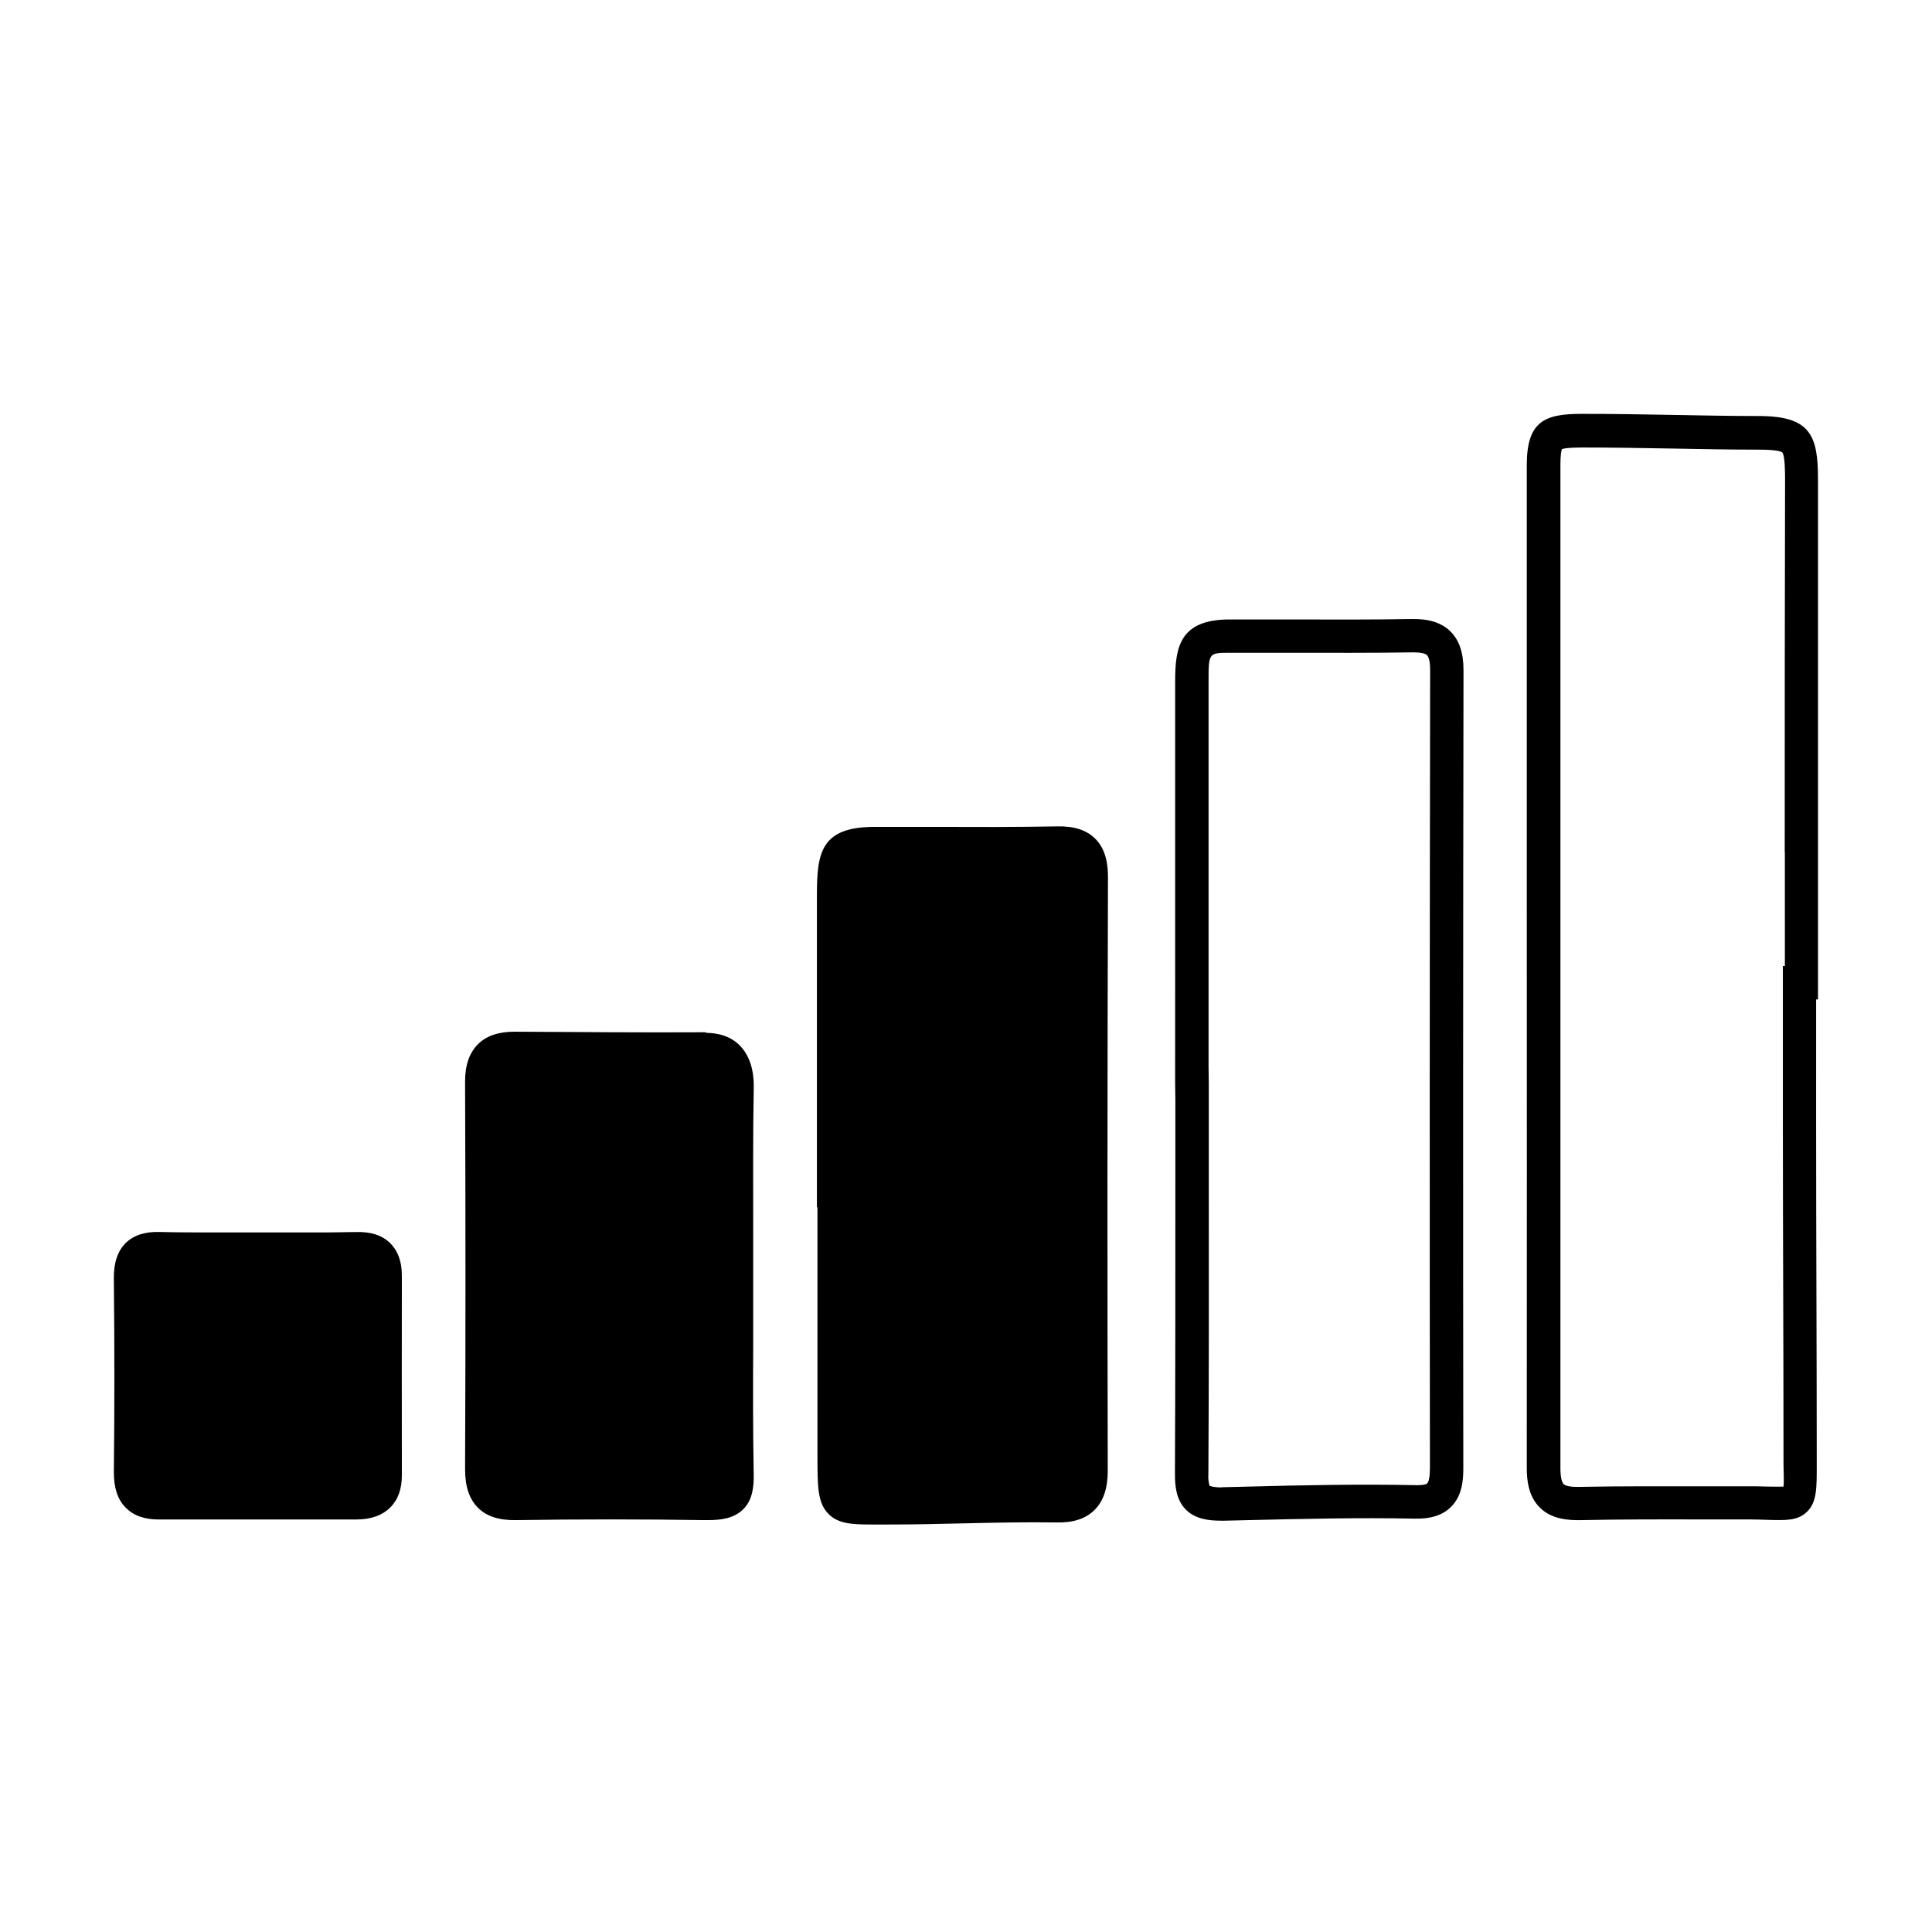 <?xml version="1.0" encoding="UTF-8"?>
<!-- Uploaded to: ICON Repo, www.iconrepo.com, Generator: ICON Repo Mixer Tools -->
<svg fill="#000000" width="800px" height="800px" version="1.1" viewBox="144 144 512 512" xmlns="http://www.w3.org/2000/svg">
 <g>
  <path d="m610.12 254.25c-7.438 0-15.027-0.148-22.367-0.285-8.109-0.148-16.48-0.305-24.746-0.285-9.75 0-14.395 2.066-14.395 13.59v108.53c0 51.523 0.051 104.8 0 157.25 0 3.039 0.363 7.438 3.504 10.52 2.254 2.203 5.473 3.285 9.84 3.285h0.57c10.961-0.227 22.141-0.215 32.953-0.188h12.133 0.5c1.73 0 3.188 0.09 4.488 0.117 4.723 0.117 7.812 0.254 10.281-2.156 2.668-2.598 2.578-6.426 2.578-12.793 0-30.426-0.168-59.68-0.168-89.438l0.004-33.539h0.492v-38.957-98.961c0.02-11.75-2.168-16.668-15.668-16.691zm6.887 115.65 0.004 30.105h-0.531v42.383c0 29.758 0.176 59.039 0.168 89.438 0 2.066 0.176 4.742 0 6.141-0.914 0.051-2.391 0-3.731 0-1.34 0-2.953-0.109-4.781-0.078h-12.574c-10.824 0-22.102-0.07-33.172 0.156-2.894 0.059-3.769-0.5-4.016-0.746-0.246-0.246-0.848-1.16-0.848-4.191v-157.26-108.52c0-2.953 0.254-3.938 0.395-4.301 0.414-0.176 1.625-0.422 5.176-0.434 8.176 0 16.5 0.137 24.602 0.285 7.371 0.137 14.996 0.285 22.523 0.285 5.207 0 6.012 0.641 6.121 0.766 0.707 0.836 0.719 5.531 0.719 7.074-0.09 32.23-0.09 66.023-0.09 98.898z"/>
  <path d="m528.38 311.33c-2.32-2.281-5.617-3.344-10.086-3.285-10.824 0.188-21.895 0.156-32.582 0.117h-15.852c-13.344 0-14.434 7.477-14.434 16.492v77.449l-0.004 28.895 0.059 4.43v22.633c0 25.93 0 50.422-0.109 76.547 0 3.246 0.316 6.887 2.953 9.516 2.469 2.43 5.984 2.875 9.25 2.875h0.984l6.16-0.148c14.543-0.344 29.578-0.699 44.281-0.395 4.184 0.09 7.293-0.914 9.477-3.051 2.953-2.894 3.324-6.988 3.316-10.234-0.078-65.031-0.07-134.23 0.051-211.56 0.008-4.609-1.125-7.965-3.465-10.277zm-5.441 221.79c0 3.078-0.551 3.789-0.66 3.938-0.109 0.148-0.629 0.57-3.09 0.523-14.926-0.305-30.07 0-44.715 0.395l-6.148 0.148v-0.004c-1.266 0.133-2.547 0.02-3.769-0.332-0.301-1.02-0.41-2.082-0.324-3.141 0.156-26.156 0.129-50.656 0.109-76.605v-27.012l-0.059-4.43v-24.516-77.449c0-7.625 0-7.625 5.598-7.637h15.812c10.727 0 21.824 0.07 32.758-0.117 1.852 0 3.207 0.234 3.719 0.738 0.246 0.246 0.836 1.121 0.828 3.938-0.121 77.328-0.141 146.52-0.051 211.57z"/>
  <path d="m434.19 366.21c-2.281-2.242-5.57-3.316-9.988-3.207-11.129 0.207-22.477 0.168-33.457 0.129h-14.965c-14.23 0-15.273 6.809-15.293 18.008v55.605l0.004 27.215h0.145v15.656 49.879c0 8.492 0 12.793 2.953 15.742 2.519 2.5 5.902 2.773 11.129 2.773h5.176c6.426 0 12.941-0.148 19.238-0.297 8.156-0.188 16.59-0.375 24.848-0.246 4.438 0.098 7.742-0.984 10.078-3.305 2.332-2.32 3.512-5.727 3.504-10.363-0.117-52.043-0.098-104.93 0.059-157.2 0.004-3.035-0.34-7.363-3.43-10.395z"/>
  <path d="m339.97 420.98c-1.543-1.574-4.367-3.266-9.023-3.266h0.168v-0.156c-16.727 0.098-33.457-0.059-50.715-0.148-4.242 0-7.488 1.062-9.742 3.324s-3.426 5.531-3.406 9.91c0.137 35.426 0.137 69.98 0 102.72 0 4.574 1.094 7.871 3.406 10.195 2.312 2.32 5.598 3.356 10.098 3.285 17.082-0.254 33.828-0.246 49.789 0h0.984c3.336 0 6.887-0.355 9.438-2.875 2.547-2.519 2.824-6.238 2.773-9.16-0.215-12.082-0.176-23.105-0.137-34.785v-10.48-4.418-13.719c0-12.535-0.09-26.715 0.148-39.105 0.078-4.953-1.172-8.684-3.781-11.32z"/>
  <path d="m247.42 473.46c-2.137-2.098-5.117-3.09-9.16-2.953-4.625 0.098-9.133 0.109-12.93 0.098h-5.293-15.566-5.234c-3.789 0-8.285 0-12.891-0.117-3.938-0.117-6.938 0.848-9.055 2.953-2.117 2.106-3.168 5.176-3.121 9.379 0.188 18.145 0.188 34.934 0 51.316 0 4.152 0.984 7.231 3.129 9.398 2.144 2.164 4.988 3.148 8.855 3.148l52.215-0.004c3.938 0 6.957-1.082 9.055-3.188 2.098-2.106 3.078-4.922 3.07-8.562-0.051-18.52 0-37.105 0-52.84 0.016-3.738-1.047-6.613-3.074-8.629z"/>
 </g>
</svg>